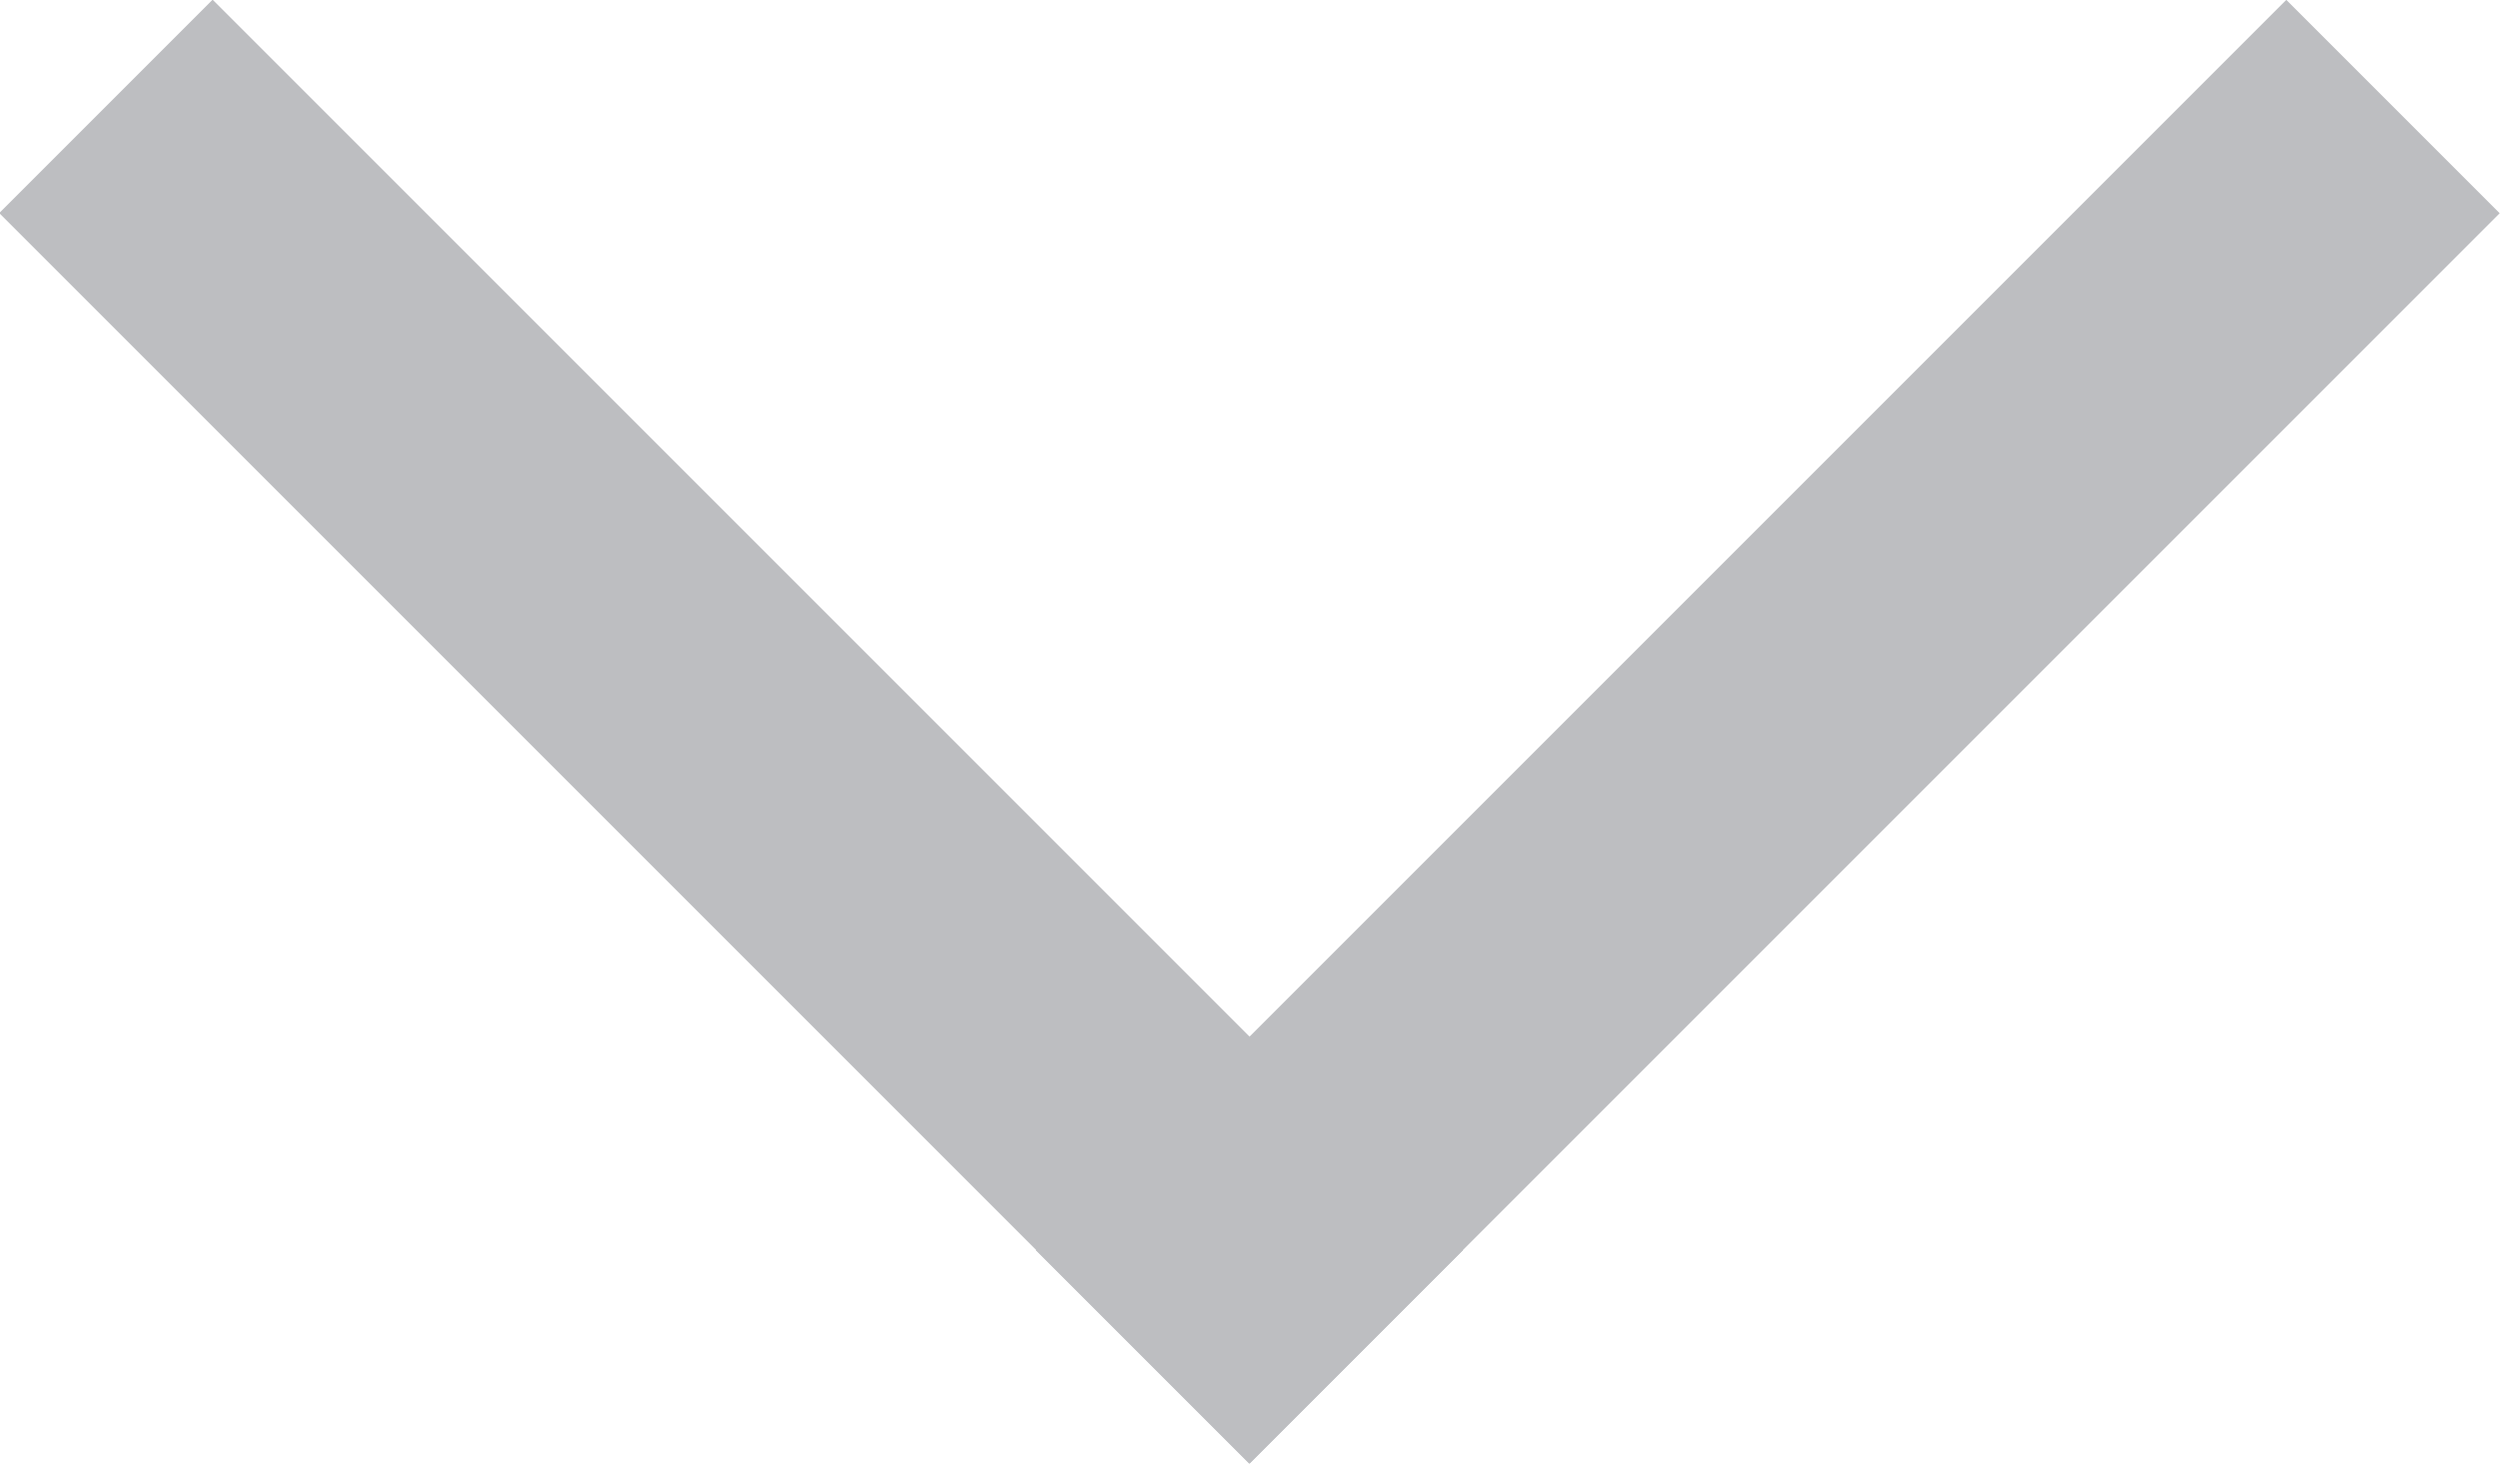 <svg xmlns="http://www.w3.org/2000/svg" viewBox="0 0 29.49 17.27"><defs><style>.cls-1{fill:#bdbec1;}</style></defs><g id="Layer_2" data-name="Layer 2"><g id="Layer_1-2" data-name="Layer 1"><rect class="cls-1" x="10.43" y="6.85" width="20.86" height="3.56" transform="translate(0 17.28) rotate(-45)"/><rect class="cls-1" x="6.85" y="-1.8" width="3.56" height="20.86" transform="translate(-3.58 8.63) rotate(-45)"/></g></g></svg>